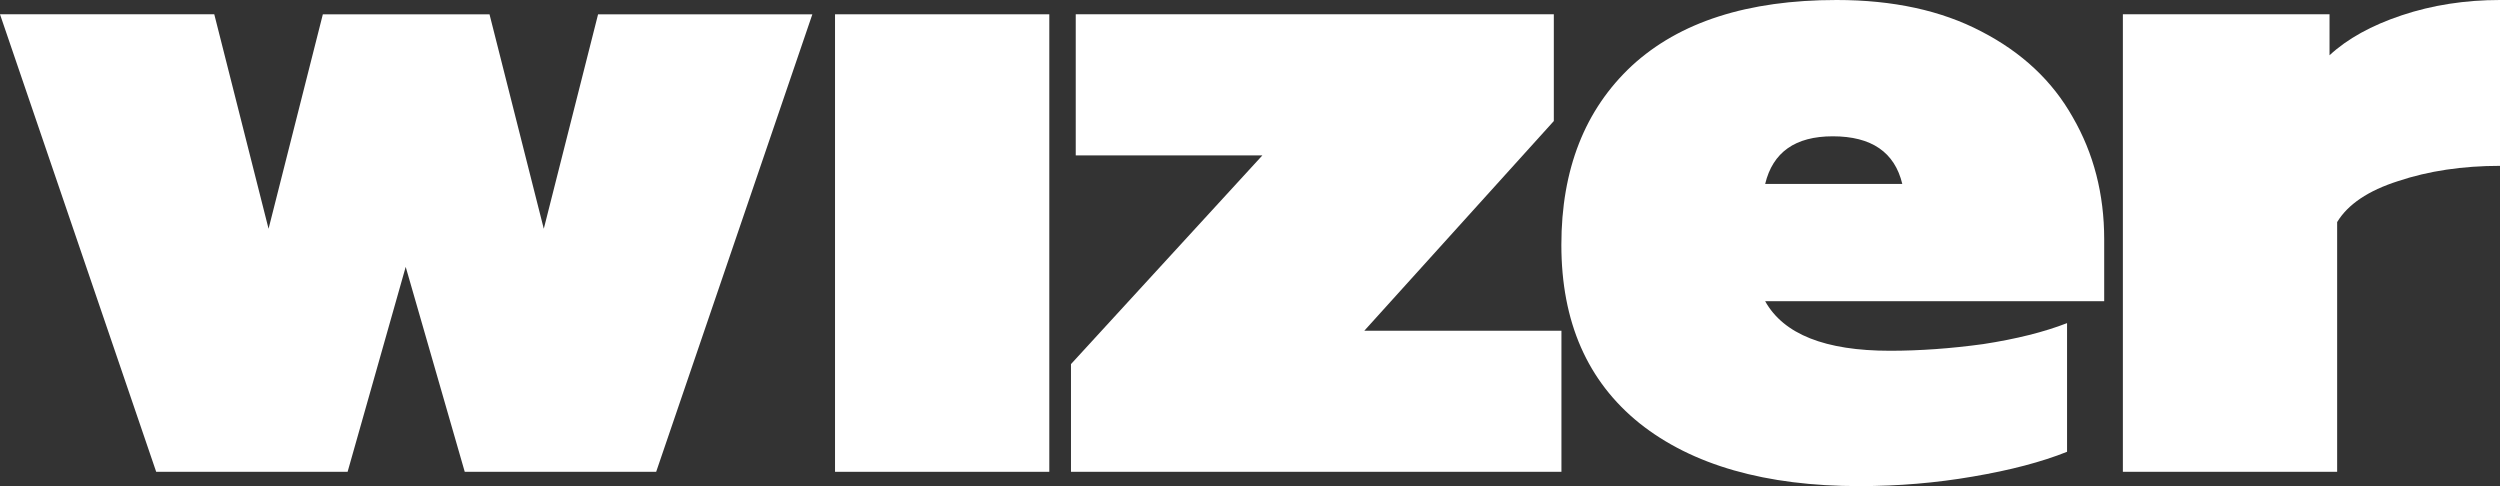 <svg preserveAspectRatio="xMidYMid meet" data-bbox="0 0 360 70" xmlns="http://www.w3.org/2000/svg" viewBox="0 0 360 70" height="70" width="360" data-type="color" role="presentation" aria-hidden="true" aria-label="">
    <rect x="0" y="0" width="360" height="70" fill="#333333" stroke="none"/>
    <g>
        <path fill="#ffffff" d="M0 2.059h30.856l7.817 30.882L46.49 2.06h23.999l7.816 30.882L86.123 2.06h30.856L94.488 67.94H66.923l-8.502-29.51-8.366 29.51H22.491z" data-color="1"></path>
        <path fill="#ffffff" d="M120.244 2.059H151.1V67.94h-30.856z" data-color="1"></path>
        <path fill="#ffffff" d="m154.221 52.431 27.564-30.058h-26.878V2.058h68.843V17.43l-27.291 30.196h28.388V67.94h-70.626z" data-color="1"></path>
        <path fill="#ffffff" d="M267.76 70q-20.297 0-31.679-9.059-11.245-9.059-11.245-25.666 0-16.334 10.148-25.804Q245.269 0 264.469 0q12.205 0 20.845 4.53 8.776 4.529 13.165 12.352 4.525 7.824 4.525 17.569v8.922h-48.821q3.978 7.137 17.965 7.137 6.446 0 13.44-.961 7.131-1.098 12.068-3.02v18.53q-5.486 2.196-13.577 3.568Q276.126 70 267.76 70m6.171-43.51q-1.646-6.862-10.011-6.862-8.091 0-9.737 6.862z" data-color="1"></path>
        <path fill="#ffffff" d="M305.694 2.059h29.758V7.96q3.84-3.569 10.423-5.765Q352.457 0 360 0v23.882q-8.09 0-14.674 2.196-6.445 2.06-8.777 5.902v35.961h-30.855z" data-color="1"></path>
    </g>
</svg>